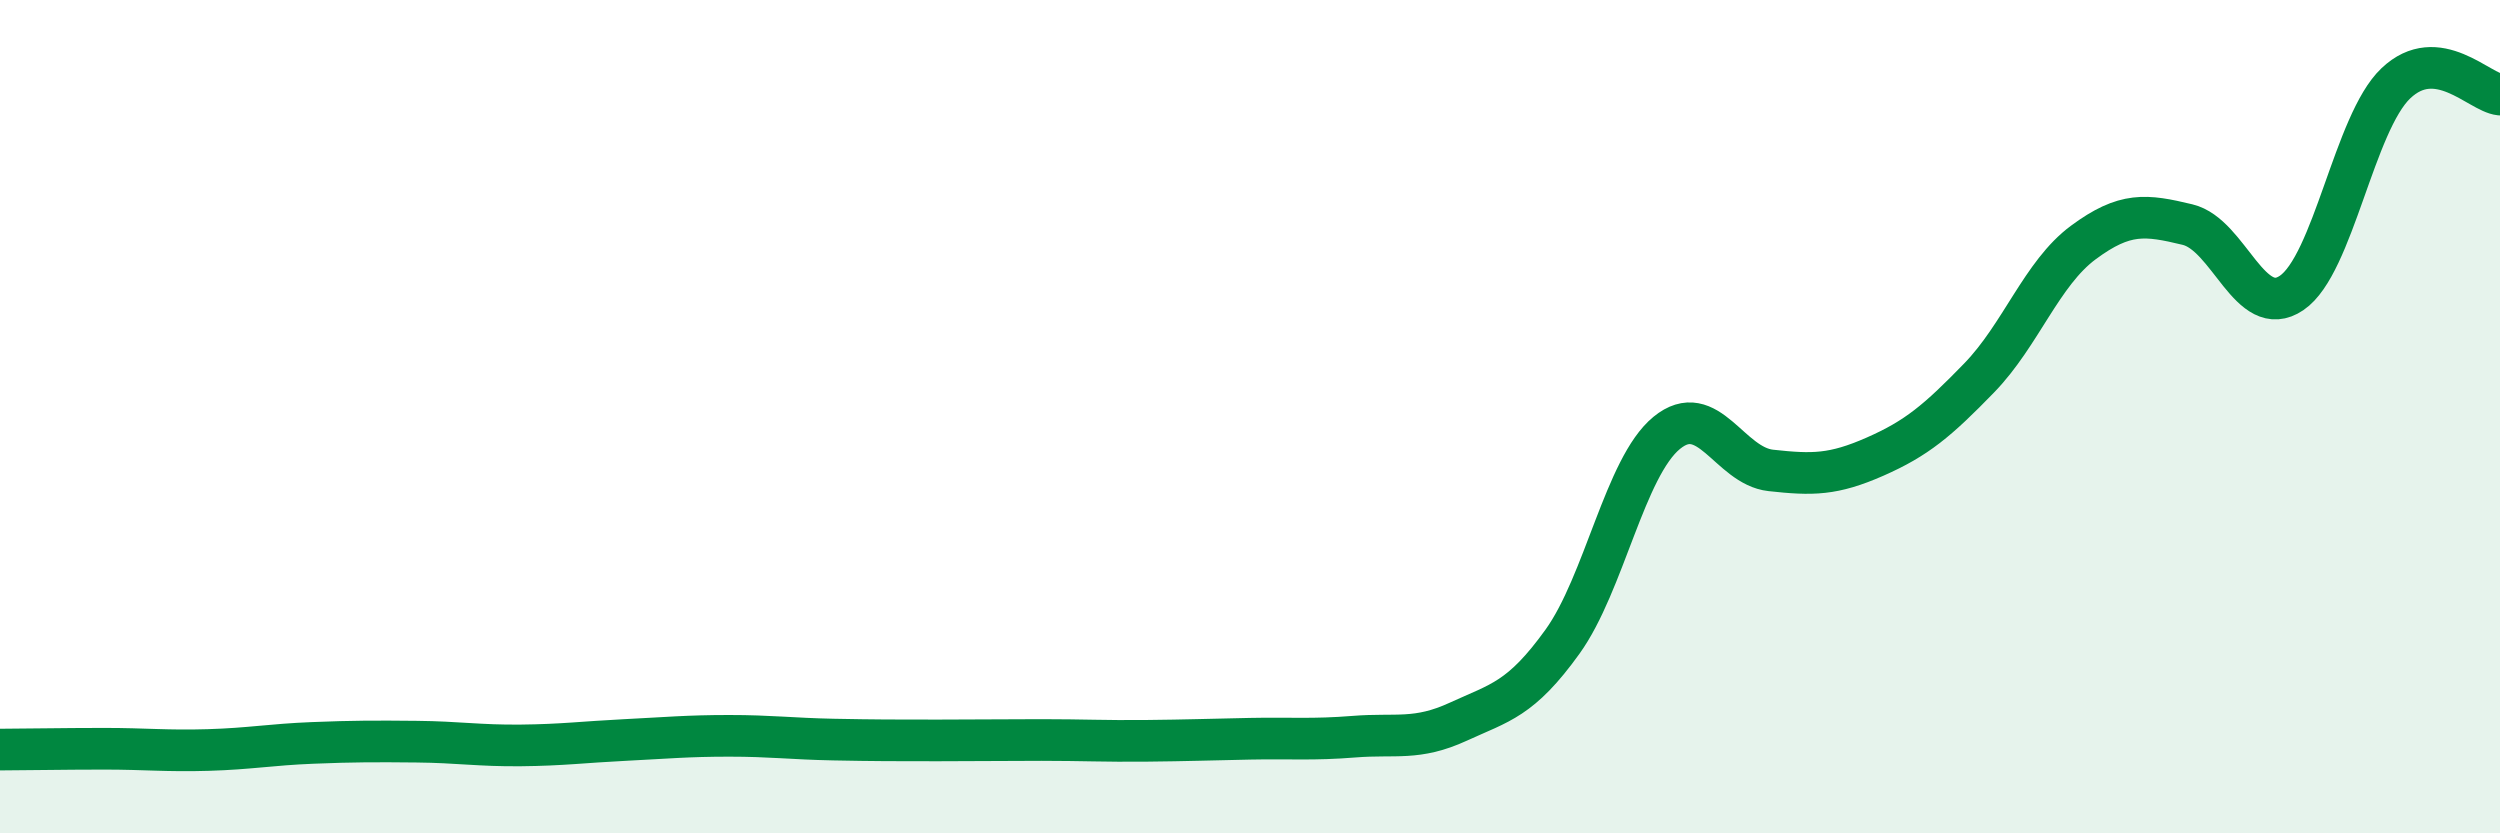 
    <svg width="60" height="20" viewBox="0 0 60 20" xmlns="http://www.w3.org/2000/svg">
      <path
        d="M 0,17.99 C 0.5,17.99 1.5,17.97 2.5,17.97 C 3.5,17.97 4,18.03 5,18 C 6,17.97 6.5,17.87 7.5,17.83 C 8.5,17.79 9,17.79 10,17.8 C 11,17.81 11.5,17.9 12.5,17.89 C 13.5,17.88 14,17.81 15,17.76 C 16,17.71 16.5,17.66 17.5,17.66 C 18.5,17.66 19,17.73 20,17.75 C 21,17.77 21.5,17.77 22.5,17.77 C 23.5,17.77 24,17.76 25,17.76 C 26,17.76 26.5,17.79 27.5,17.78 C 28.5,17.77 29,17.75 30,17.73 C 31,17.71 31.5,17.76 32.5,17.68 C 33.5,17.6 34,17.78 35,17.32 C 36,16.86 36.5,16.79 37.5,15.4 C 38.5,14.01 39,11.21 40,10.39 C 41,9.57 41.5,11.18 42.5,11.29 C 43.5,11.4 44,11.4 45,10.96 C 46,10.52 46.5,10.1 47.5,9.07 C 48.5,8.04 49,6.56 50,5.82 C 51,5.08 51.5,5.15 52.5,5.39 C 53.5,5.63 54,7.71 55,7.03 C 56,6.35 56.5,2.95 57.5,2 C 58.5,1.05 59.5,2.22 60,2.27L60 20L0 20Z"
        fill="#008740"
        opacity="0.1"
        stroke-linecap="round"
        stroke-linejoin="round"
      />
      <path
        d="M 0,17.99 C 0.5,17.99 1.5,17.97 2.5,17.97 C 3.5,17.97 4,18.03 5,18 C 6,17.97 6.5,17.87 7.5,17.83 C 8.5,17.79 9,17.79 10,17.8 C 11,17.81 11.5,17.9 12.5,17.89 C 13.5,17.88 14,17.81 15,17.76 C 16,17.71 16.5,17.66 17.5,17.66 C 18.5,17.66 19,17.73 20,17.75 C 21,17.77 21.5,17.77 22.5,17.77 C 23.5,17.77 24,17.76 25,17.76 C 26,17.76 26.5,17.79 27.5,17.78 C 28.5,17.77 29,17.75 30,17.73 C 31,17.71 31.5,17.76 32.5,17.68 C 33.5,17.6 34,17.78 35,17.32 C 36,16.86 36.5,16.79 37.5,15.4 C 38.5,14.01 39,11.21 40,10.39 C 41,9.57 41.5,11.18 42.5,11.29 C 43.5,11.4 44,11.4 45,10.96 C 46,10.52 46.5,10.1 47.5,9.07 C 48.5,8.04 49,6.56 50,5.82 C 51,5.08 51.5,5.15 52.5,5.39 C 53.5,5.63 54,7.71 55,7.03 C 56,6.35 56.5,2.95 57.5,2 C 58.5,1.05 59.5,2.22 60,2.27"
        stroke="#008740"
        stroke-width="1"
        fill="none"
        stroke-linecap="round"
        stroke-linejoin="round"
      />
    </svg>
  